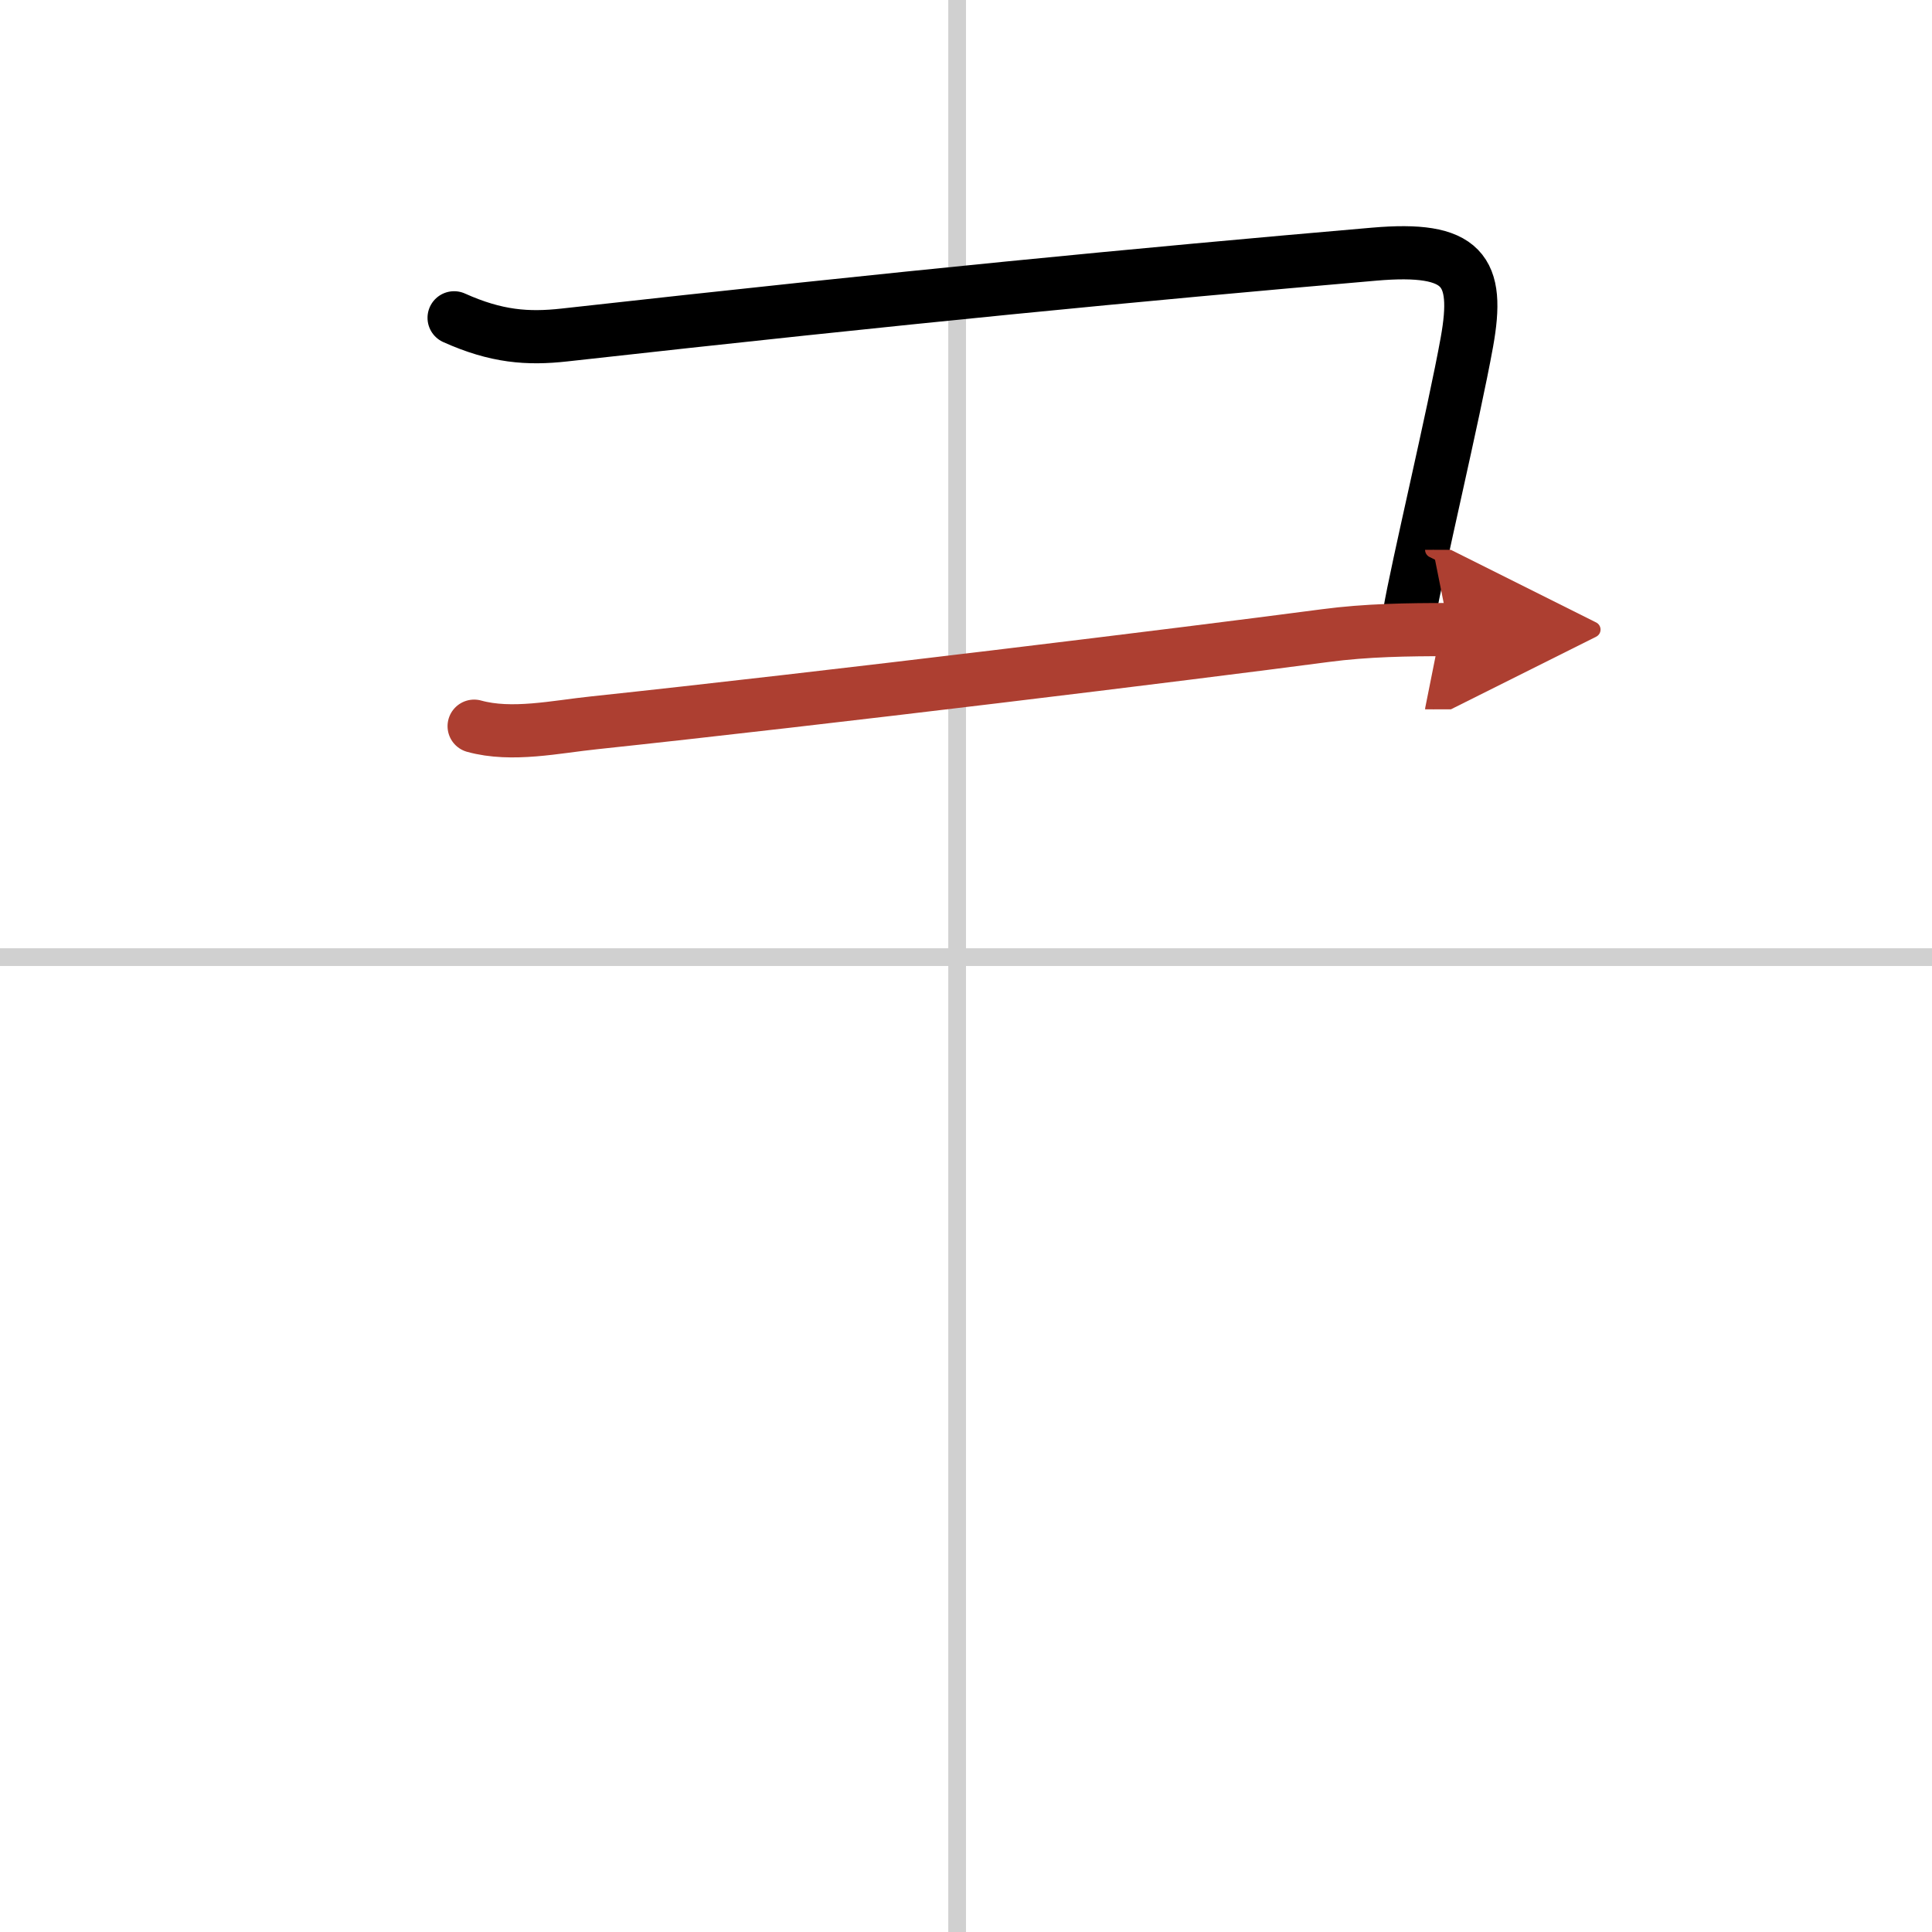 <svg width="400" height="400" viewBox="0 0 109 109" xmlns="http://www.w3.org/2000/svg"><defs><marker id="a" markerWidth="4" orient="auto" refX="1" refY="5" viewBox="0 0 10 10"><polyline points="0 0 10 5 0 10 1 5" fill="#ad3f31" stroke="#ad3f31"/></marker></defs><g fill="none" stroke="#000" stroke-linecap="round" stroke-linejoin="round" stroke-width="3"><rect width="100%" height="100%" fill="#fff" stroke="#fff"/><line x1="54" x2="54" y2="109" stroke="#d0d0d0" stroke-width="1"/><line x2="109" y1="54" y2="54" stroke="#d0d0d0" stroke-width="1"/><path d="m25.62 17.93c2.38 1.07 4.15 1.2 6.22 0.97 19.28-2.15 32.28-3.4 45.68-4.56 5.06-0.44 5.97 0.91 5.24 4.96s-2.84 12.9-3.24 15.31"/><path d="m26.75 40.97c2.13 0.59 4.63 0.03 6.77-0.19 12.9-1.37 33.63-3.91 41.25-4.92 2.35-0.31 4.62-0.34 6.98-0.34" marker-end="url(#a)" stroke="#ad3f31"/></g></svg>
